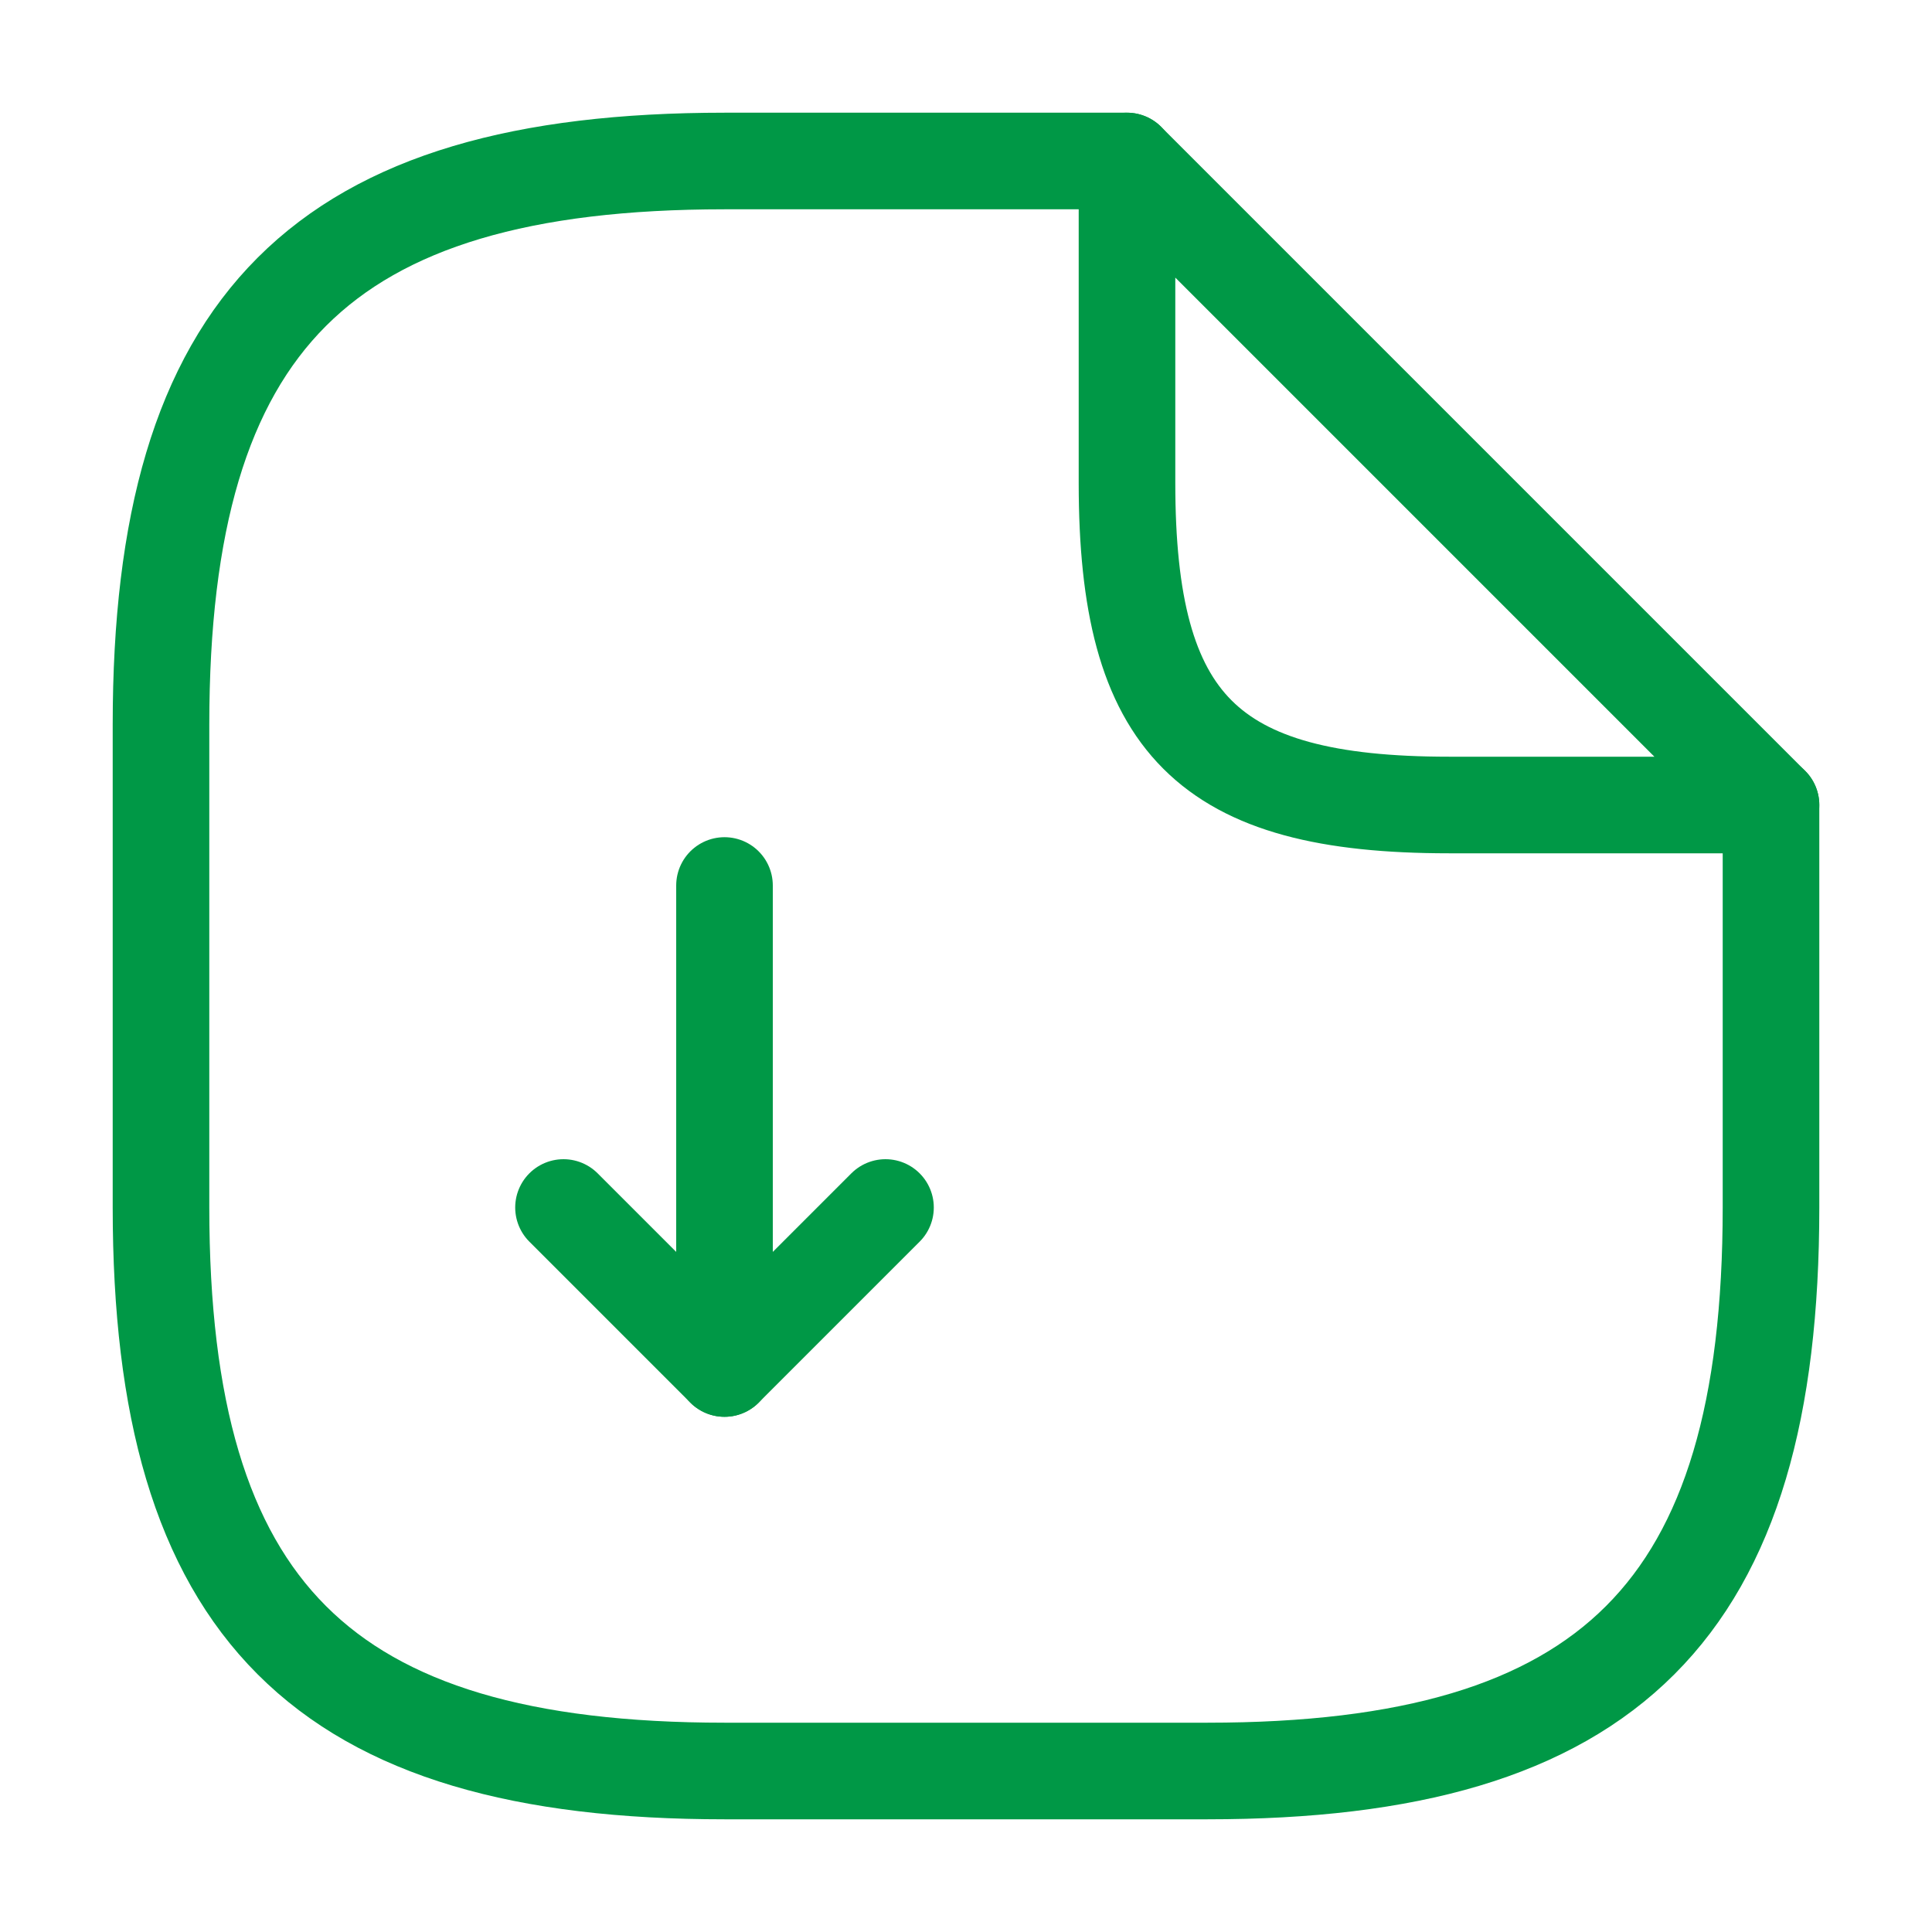 <svg width="24" height="24" viewBox="0 0 24 24" fill="none" xmlns="http://www.w3.org/2000/svg">
    <path d="M9 11V17L11 15" stroke="#009846" stroke-width="1.2" stroke-linecap="round" stroke-linejoin="round"/>
    <path d="M9 17L7 15" stroke="#009846" stroke-width="1.2" stroke-linecap="round" stroke-linejoin="round"/>
    <path d="M22 10V15C22 20 20 22 15 22H9C4 22 2 20 2 15V9C2 4 4 2 9 2H14" stroke="#009846" stroke-width="1.2" stroke-linecap="round" stroke-linejoin="round"/>
    <path d="M22 10H18C15 10 14 9 14 6V2L22 10Z" stroke="#009846" stroke-width="1.2" stroke-linecap="round" stroke-linejoin="round"/>
</svg>
